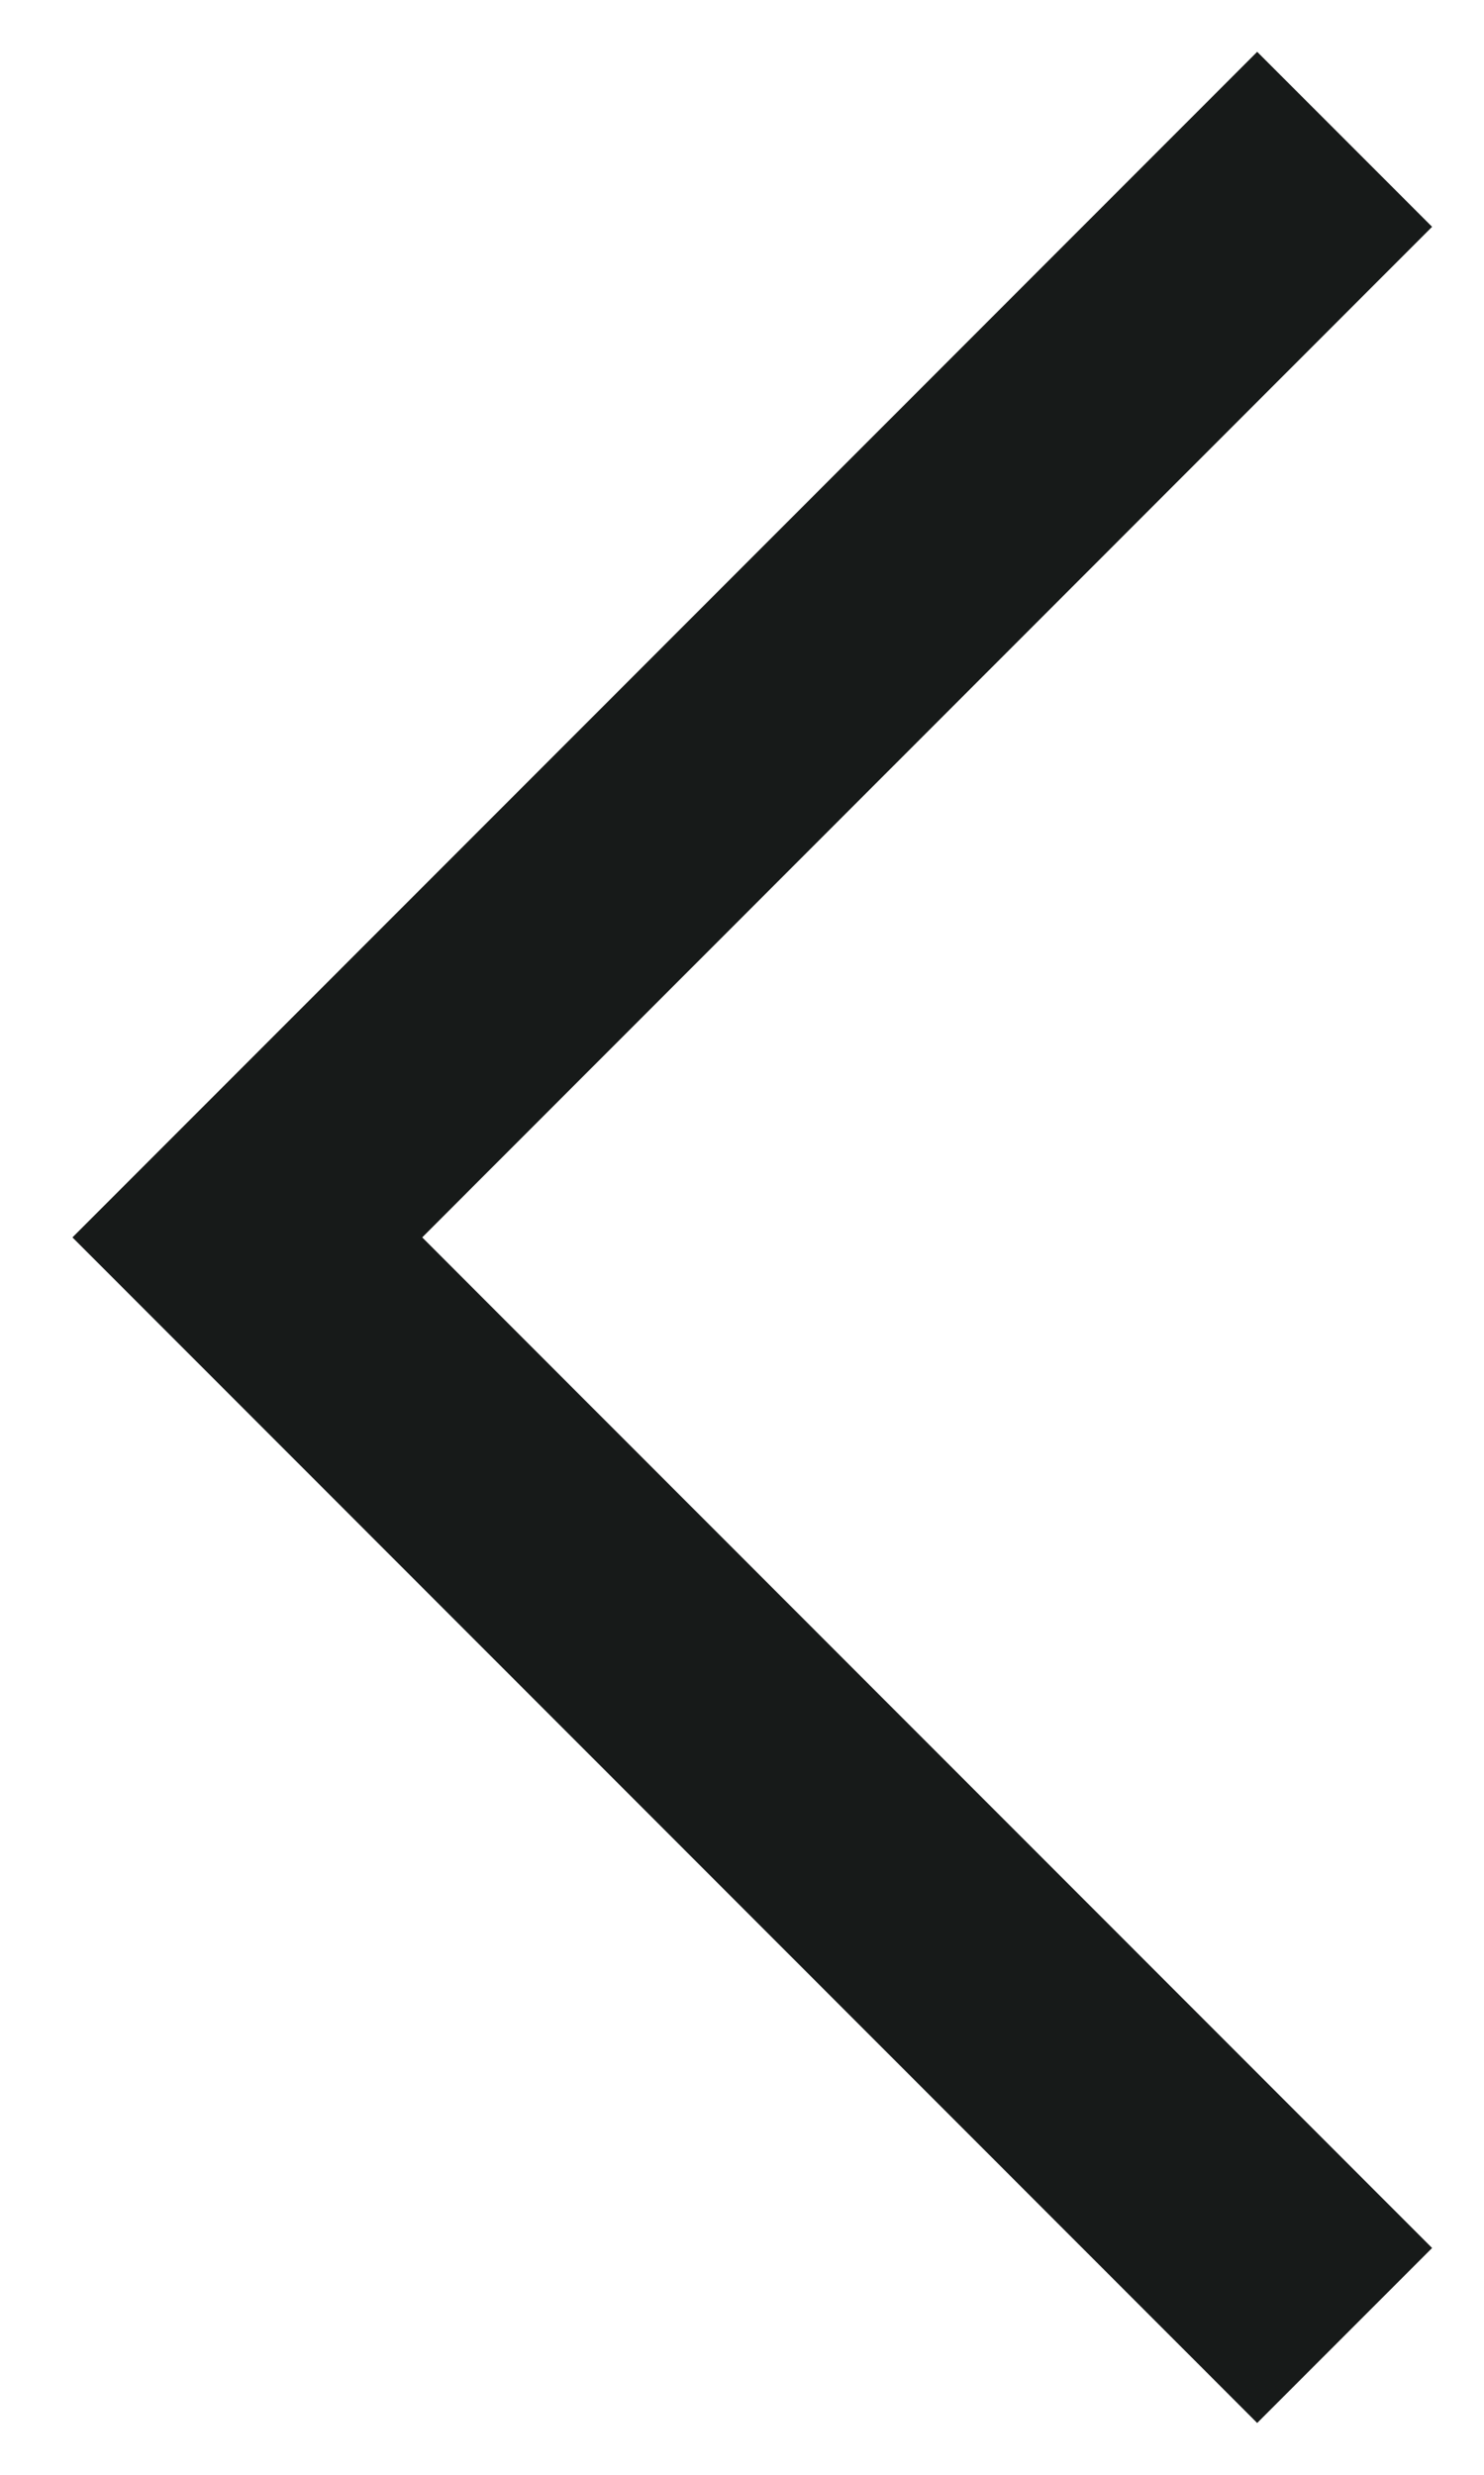 <svg width="12" height="20" viewBox="0 0 12 20" fill="none" xmlns="http://www.w3.org/2000/svg">
<path d="M10.166 1.833L2 10L10.166 18.167" stroke="#171A19" stroke-width="2" stroke-linecap="square"/>
</svg>
